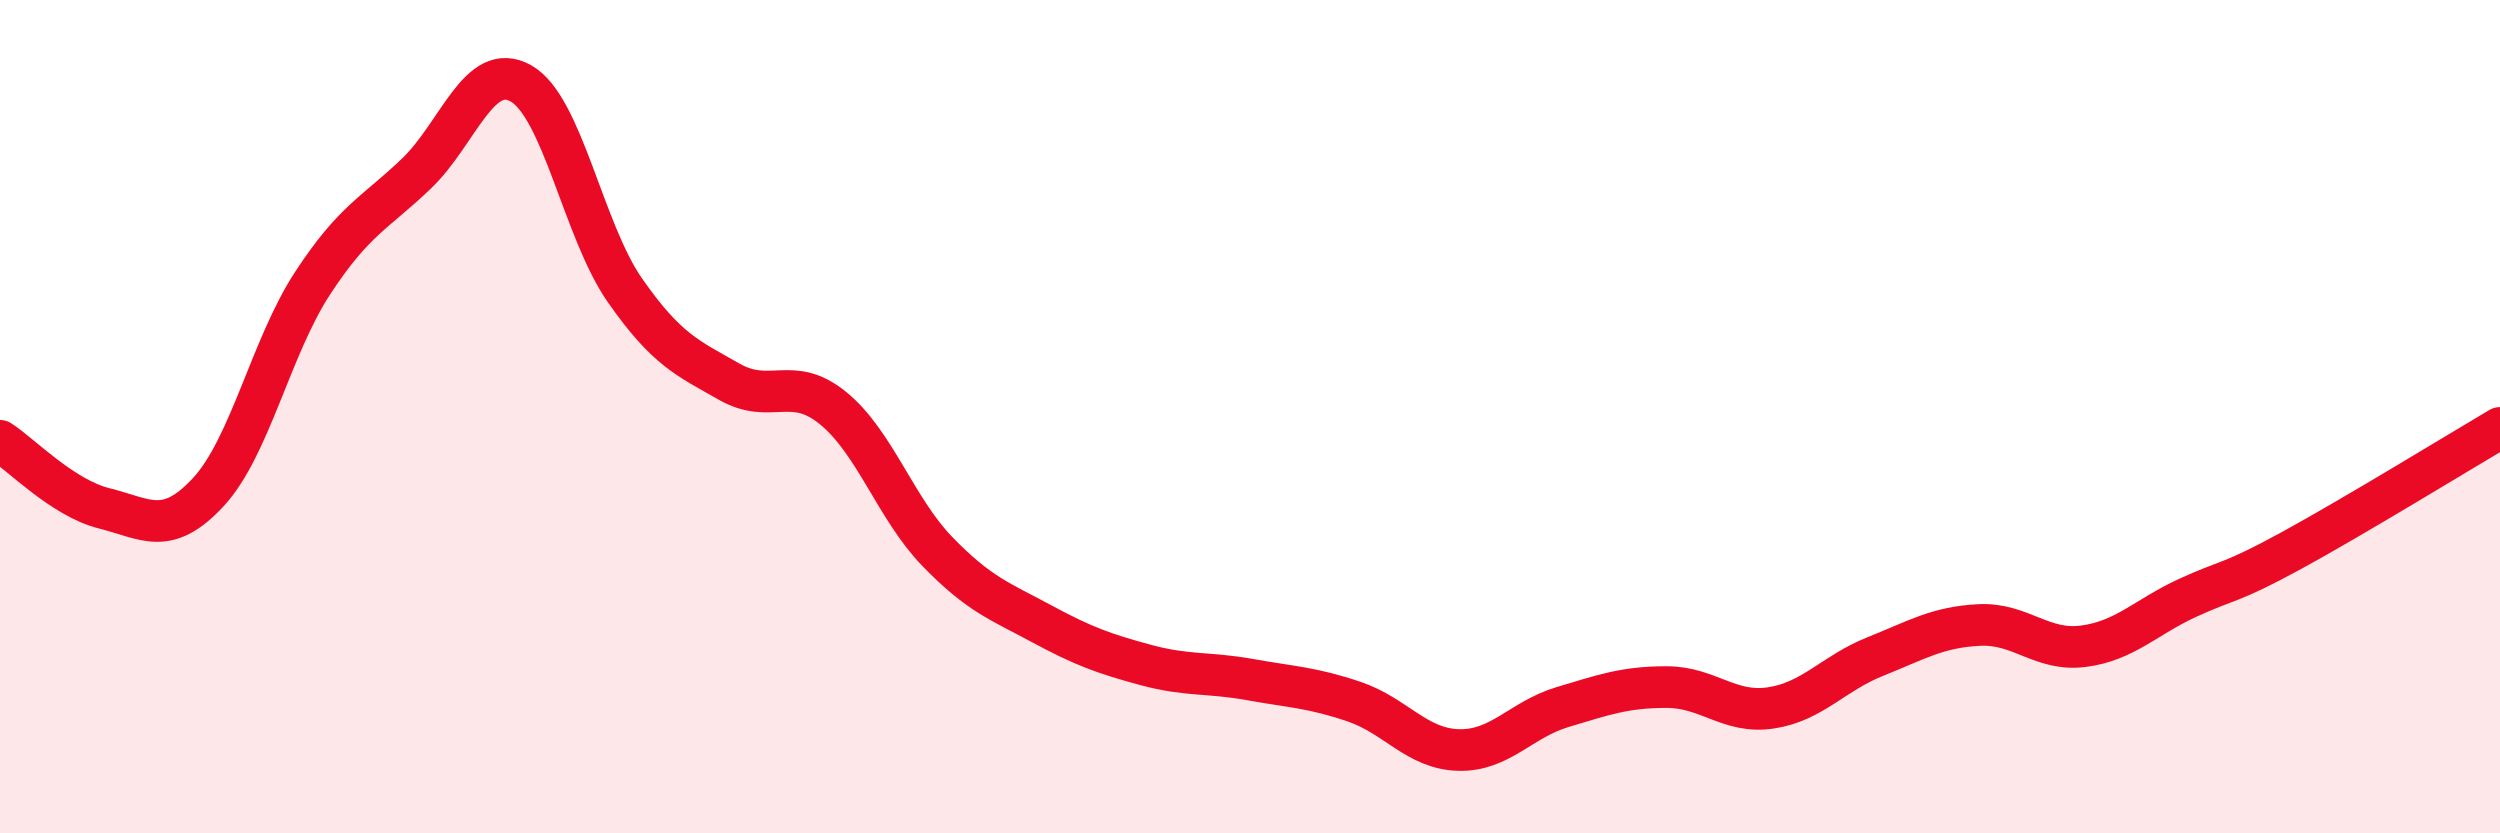 
    <svg width="60" height="20" viewBox="0 0 60 20" xmlns="http://www.w3.org/2000/svg">
      <path
        d="M 0,10.58 C 0.5,10.9 1.5,11.95 2.5,12.2 C 3.5,12.45 4,12.89 5,11.81 C 6,10.73 6.5,8.33 7.5,6.8 C 8.5,5.27 9,5.12 10,4.16 C 11,3.2 11.5,1.44 12.5,2 C 13.5,2.56 14,5.54 15,6.97 C 16,8.4 16.5,8.59 17.5,9.16 C 18.5,9.73 19,8.98 20,9.8 C 21,10.62 21.5,12.21 22.5,13.24 C 23.5,14.27 24,14.43 25,14.97 C 26,15.51 26.5,15.69 27.5,15.96 C 28.5,16.23 29,16.13 30,16.31 C 31,16.49 31.5,16.5 32.5,16.84 C 33.5,17.18 34,17.97 35,18 C 36,18.03 36.5,17.27 37.5,16.97 C 38.5,16.67 39,16.49 40,16.49 C 41,16.49 41.5,17.14 42.5,16.99 C 43.5,16.84 44,16.16 45,15.76 C 46,15.36 46.5,15.05 47.5,15 C 48.5,14.95 49,15.64 50,15.51 C 51,15.38 51.5,14.81 52.5,14.35 C 53.5,13.89 53.5,14.03 55,13.21 C 56.5,12.39 59,10.86 60,10.27L60 20L0 20Z"
        fill="#EB0A25"
        opacity="0.1"
        stroke-linecap="round"
        stroke-linejoin="round"
      />
      <path
        d="M 0,10.58 C 0.5,10.9 1.5,11.95 2.5,12.2 C 3.5,12.45 4,12.89 5,11.81 C 6,10.73 6.5,8.33 7.5,6.8 C 8.5,5.27 9,5.12 10,4.16 C 11,3.2 11.5,1.44 12.5,2 C 13.5,2.56 14,5.54 15,6.97 C 16,8.4 16.5,8.59 17.5,9.16 C 18.5,9.73 19,8.98 20,9.8 C 21,10.62 21.5,12.21 22.5,13.24 C 23.5,14.27 24,14.43 25,14.97 C 26,15.51 26.5,15.69 27.5,15.96 C 28.5,16.23 29,16.13 30,16.31 C 31,16.49 31.5,16.5 32.5,16.84 C 33.5,17.18 34,17.97 35,18 C 36,18.03 36.5,17.27 37.5,16.97 C 38.5,16.67 39,16.49 40,16.49 C 41,16.49 41.5,17.14 42.5,16.99 C 43.5,16.84 44,16.16 45,15.76 C 46,15.36 46.5,15.05 47.5,15 C 48.5,14.95 49,15.64 50,15.51 C 51,15.38 51.5,14.81 52.5,14.35 C 53.5,13.89 53.5,14.03 55,13.21 C 56.5,12.39 59,10.86 60,10.27"
        stroke="#EB0A25"
        stroke-width="1"
        fill="none"
        stroke-linecap="round"
        stroke-linejoin="round"
      />
    </svg>
  